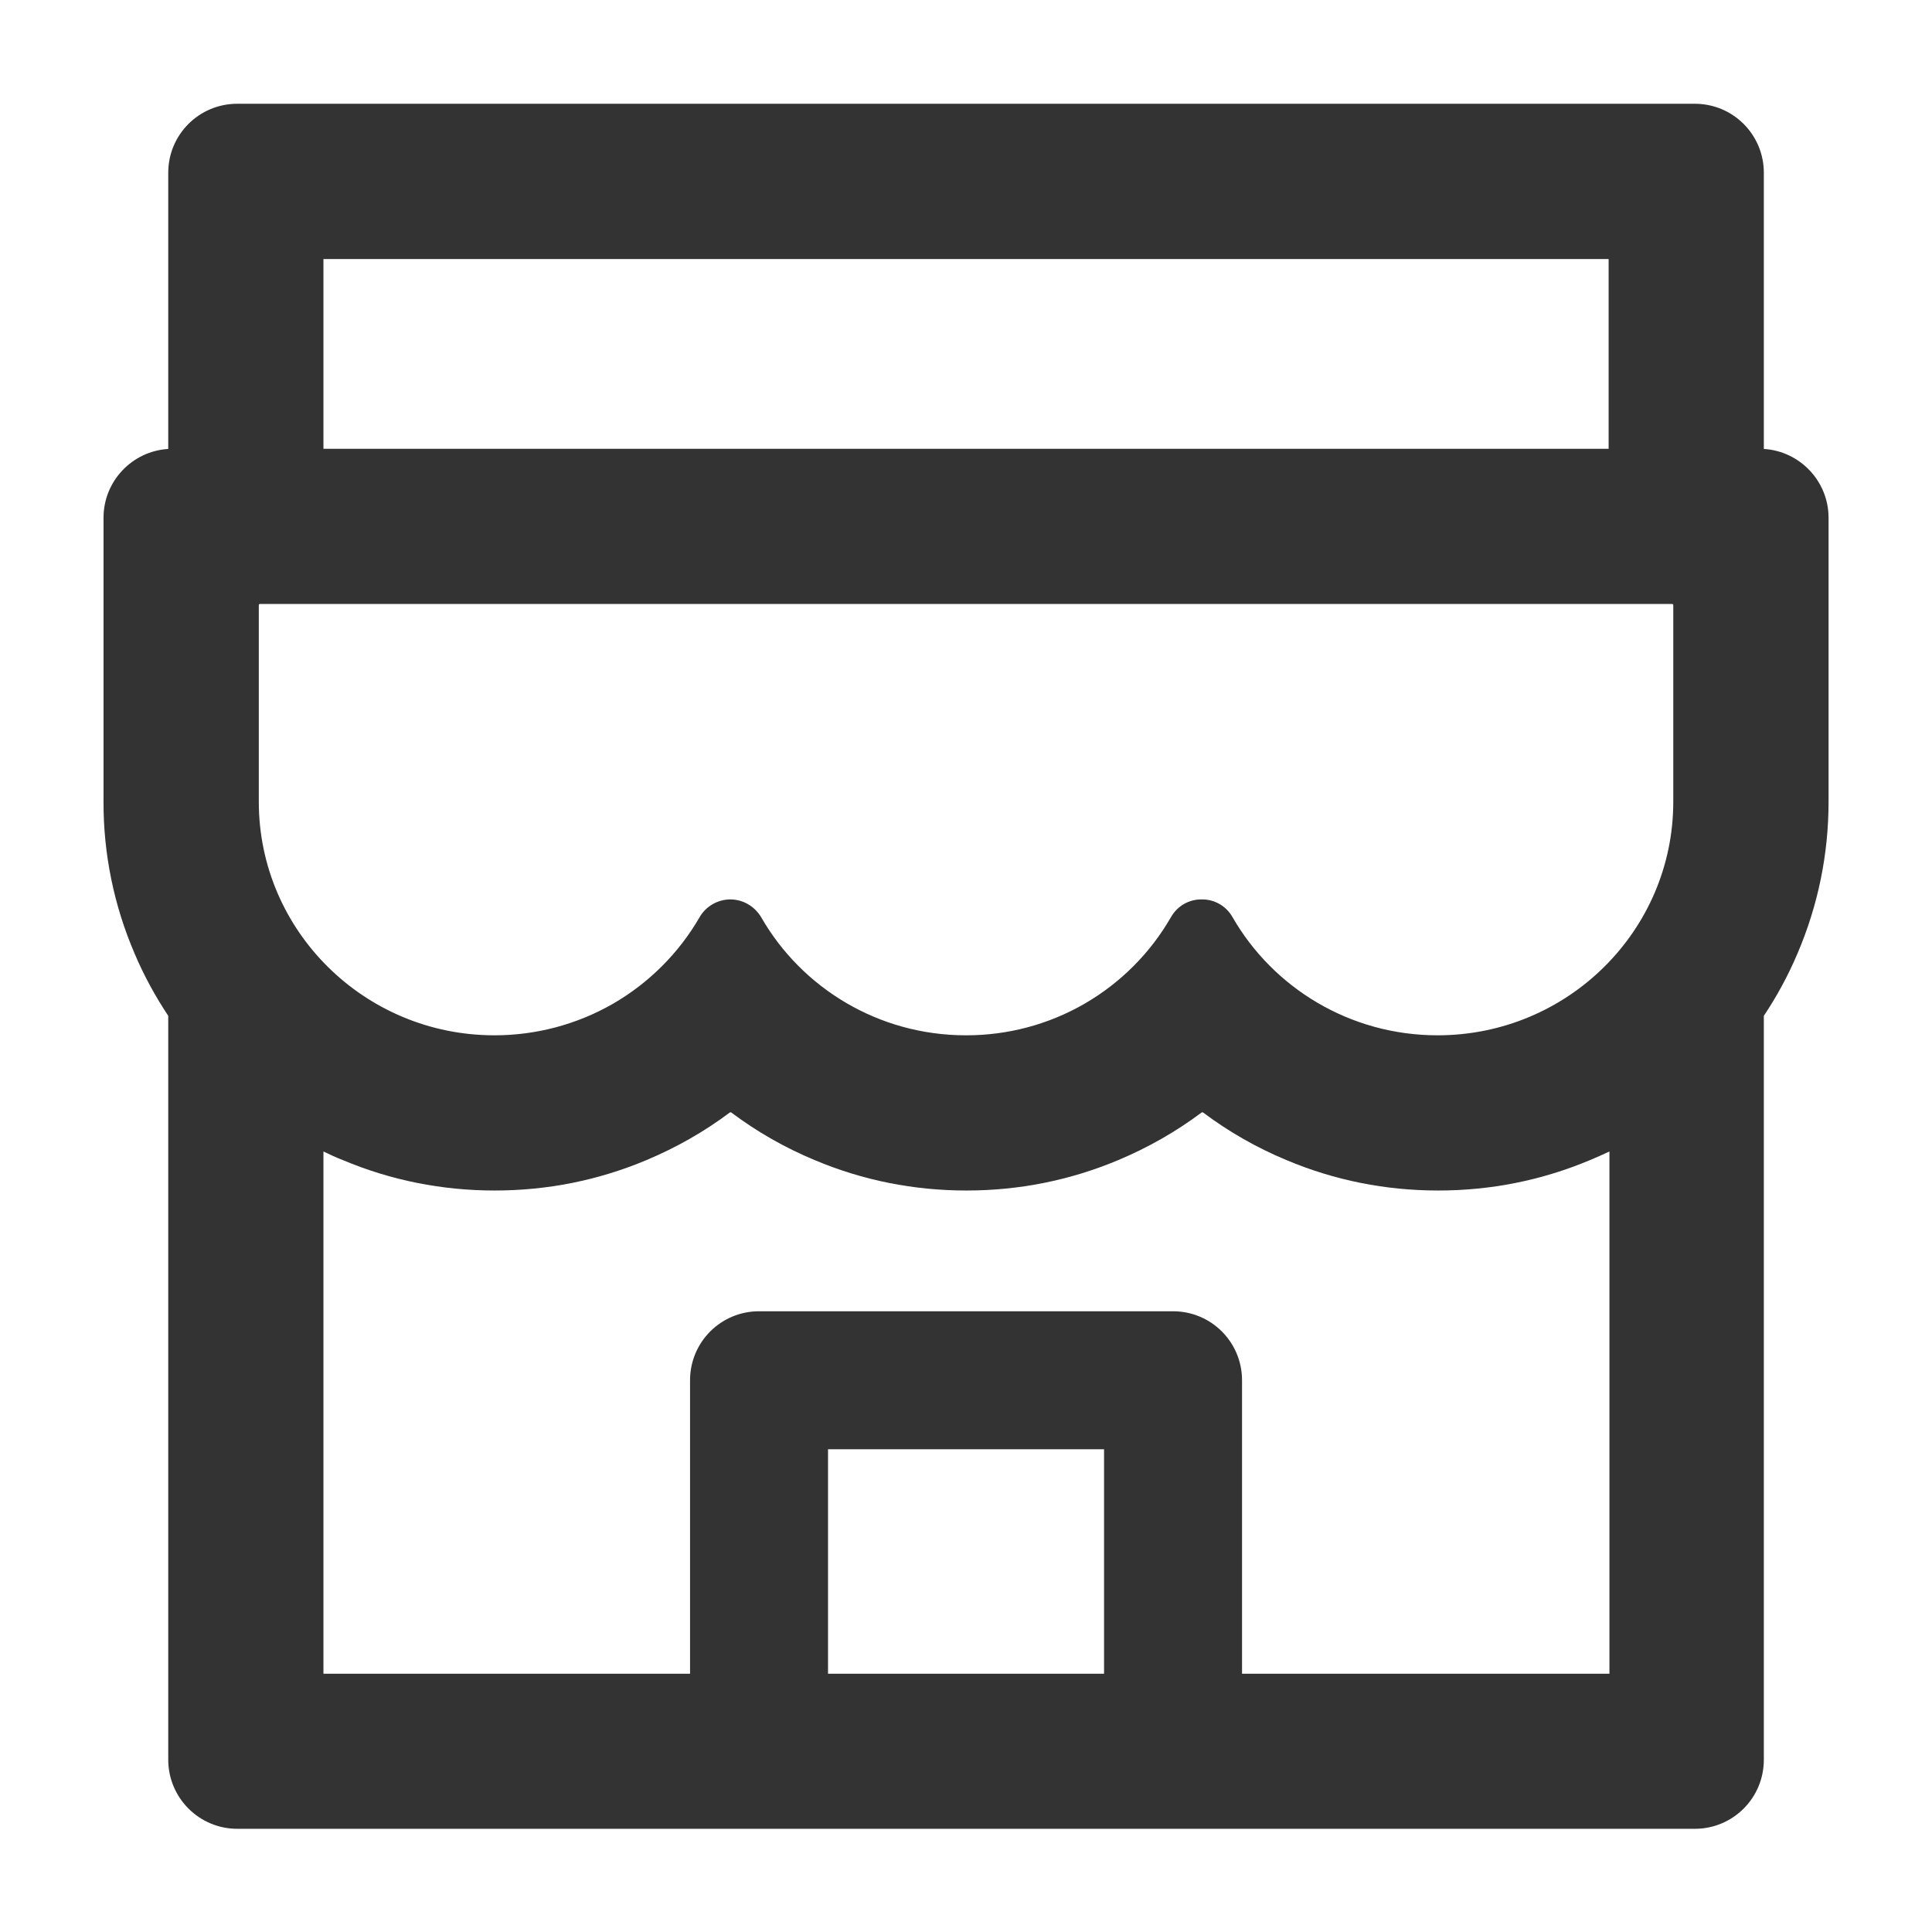 <svg width="24" height="24" viewBox="0 0 24 24" fill="none" xmlns="http://www.w3.org/2000/svg">
<g id="Icons/Shop">
<path id="Vector" d="M21.911 5.577V2.146C21.911 1.672 21.528 1.289 21.054 1.289H2.947C2.473 1.289 2.09 1.672 2.09 2.146V5.577C1.642 5.604 1.286 5.977 1.286 6.432V9.96C1.284 10.608 1.416 11.25 1.672 11.845C1.787 12.118 1.929 12.376 2.09 12.619V21.86C2.09 22.332 2.473 22.718 2.947 22.718H21.054C21.528 22.718 21.911 22.335 21.911 21.86V12.619C22.074 12.375 22.214 12.116 22.329 11.845C22.584 11.248 22.715 10.613 22.715 9.96V6.432C22.715 5.977 22.358 5.604 21.911 5.577ZM4.018 3.218H19.983V5.575H4.018V3.218ZM13.715 20.792H10.286V18.003H13.715V20.792ZM19.983 20.792H15.429V17.146C15.429 16.672 15.046 16.289 14.572 16.289H9.429C8.955 16.289 8.572 16.672 8.572 17.146V20.792H4.018V14.304C4.096 14.342 4.176 14.379 4.259 14.411C4.857 14.663 5.492 14.789 6.145 14.789C6.799 14.789 7.431 14.663 8.031 14.411C8.4 14.256 8.749 14.058 9.067 13.819C9.073 13.817 9.078 13.817 9.083 13.819C9.403 14.059 9.751 14.258 10.12 14.411C10.717 14.663 11.352 14.789 12.006 14.789C12.659 14.789 13.291 14.663 13.892 14.411C14.261 14.256 14.609 14.058 14.928 13.819C14.934 13.817 14.939 13.817 14.944 13.819C15.264 14.059 15.612 14.258 15.981 14.411C16.578 14.663 17.213 14.789 17.866 14.789C18.52 14.789 19.152 14.663 19.752 14.411C19.833 14.377 19.913 14.342 19.993 14.304V20.792H19.983ZM20.786 9.96C20.786 11.561 19.474 12.861 17.858 12.861C16.766 12.861 15.812 12.268 15.309 11.39C15.231 11.256 15.091 11.173 14.936 11.173H14.92C14.767 11.173 14.625 11.256 14.548 11.39C14.291 11.838 13.92 12.21 13.472 12.469C13.025 12.727 12.517 12.862 12 12.861C10.91 12.861 9.959 12.271 9.456 11.395C9.375 11.259 9.231 11.173 9.073 11.173C8.915 11.173 8.767 11.259 8.69 11.395C8.431 11.842 8.06 12.212 7.613 12.47C7.165 12.727 6.658 12.861 6.142 12.861C4.527 12.861 3.215 11.561 3.215 9.96V7.517C3.215 7.509 3.22 7.503 3.228 7.503H20.773C20.781 7.503 20.786 7.509 20.786 7.517V9.96Z" fill="#333333"/>
</g>
</svg>
